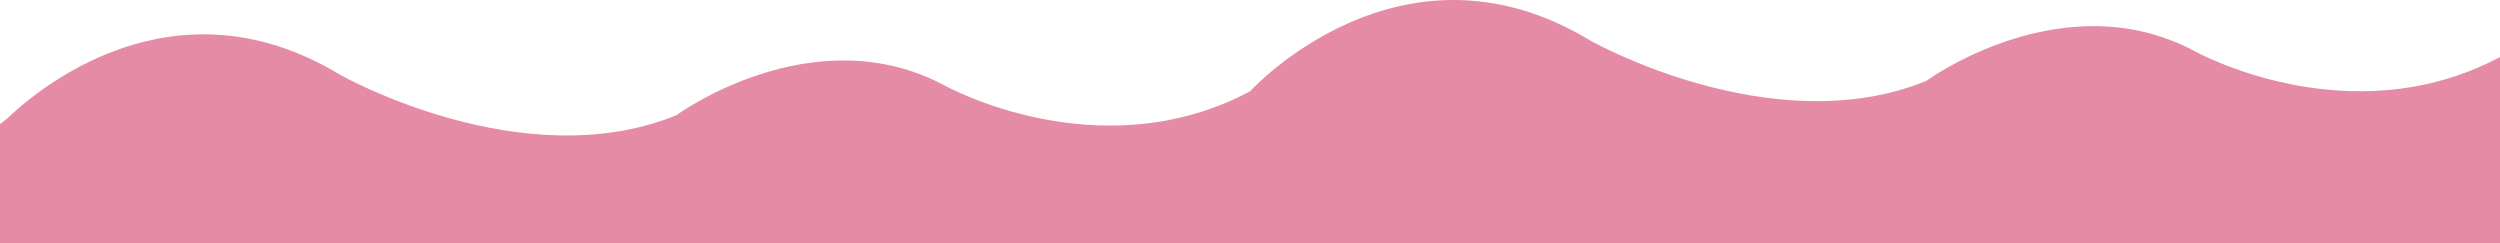 <svg viewBox="0 0 3986.96 387.68" xmlns="http://www.w3.org/2000/svg" data-name="Layer 2" id="Layer_2">
  <defs>
    <style>
      .cls-1 {
        fill: #e68ba6;
      }
    </style>
  </defs>
  <g data-name="Layer 2" id="Layer_2-2">
    <path d="M3498.22,80.66c-209.52-110.28-426.19,48.37-426.19,48.37-245.23,100-535.71-64.29-535.71-64.29-302.38-183.34-542.86,80.95-542.86,80.95v.02c-242.21,128.53-488.7-10.3-488.7-10.3-209.52-110.28-426.19,48.37-426.19,48.37-245.23,100-535.71-64.29-535.71-64.29C276.25-42.16,57.77,144.17,9.81,190.52l-9.81,7.33v189.83h3986.96V90.94c-242.22,128.57-488.74-10.28-488.74-10.28Z" class="cls-1"></path>
  </g>
</svg>